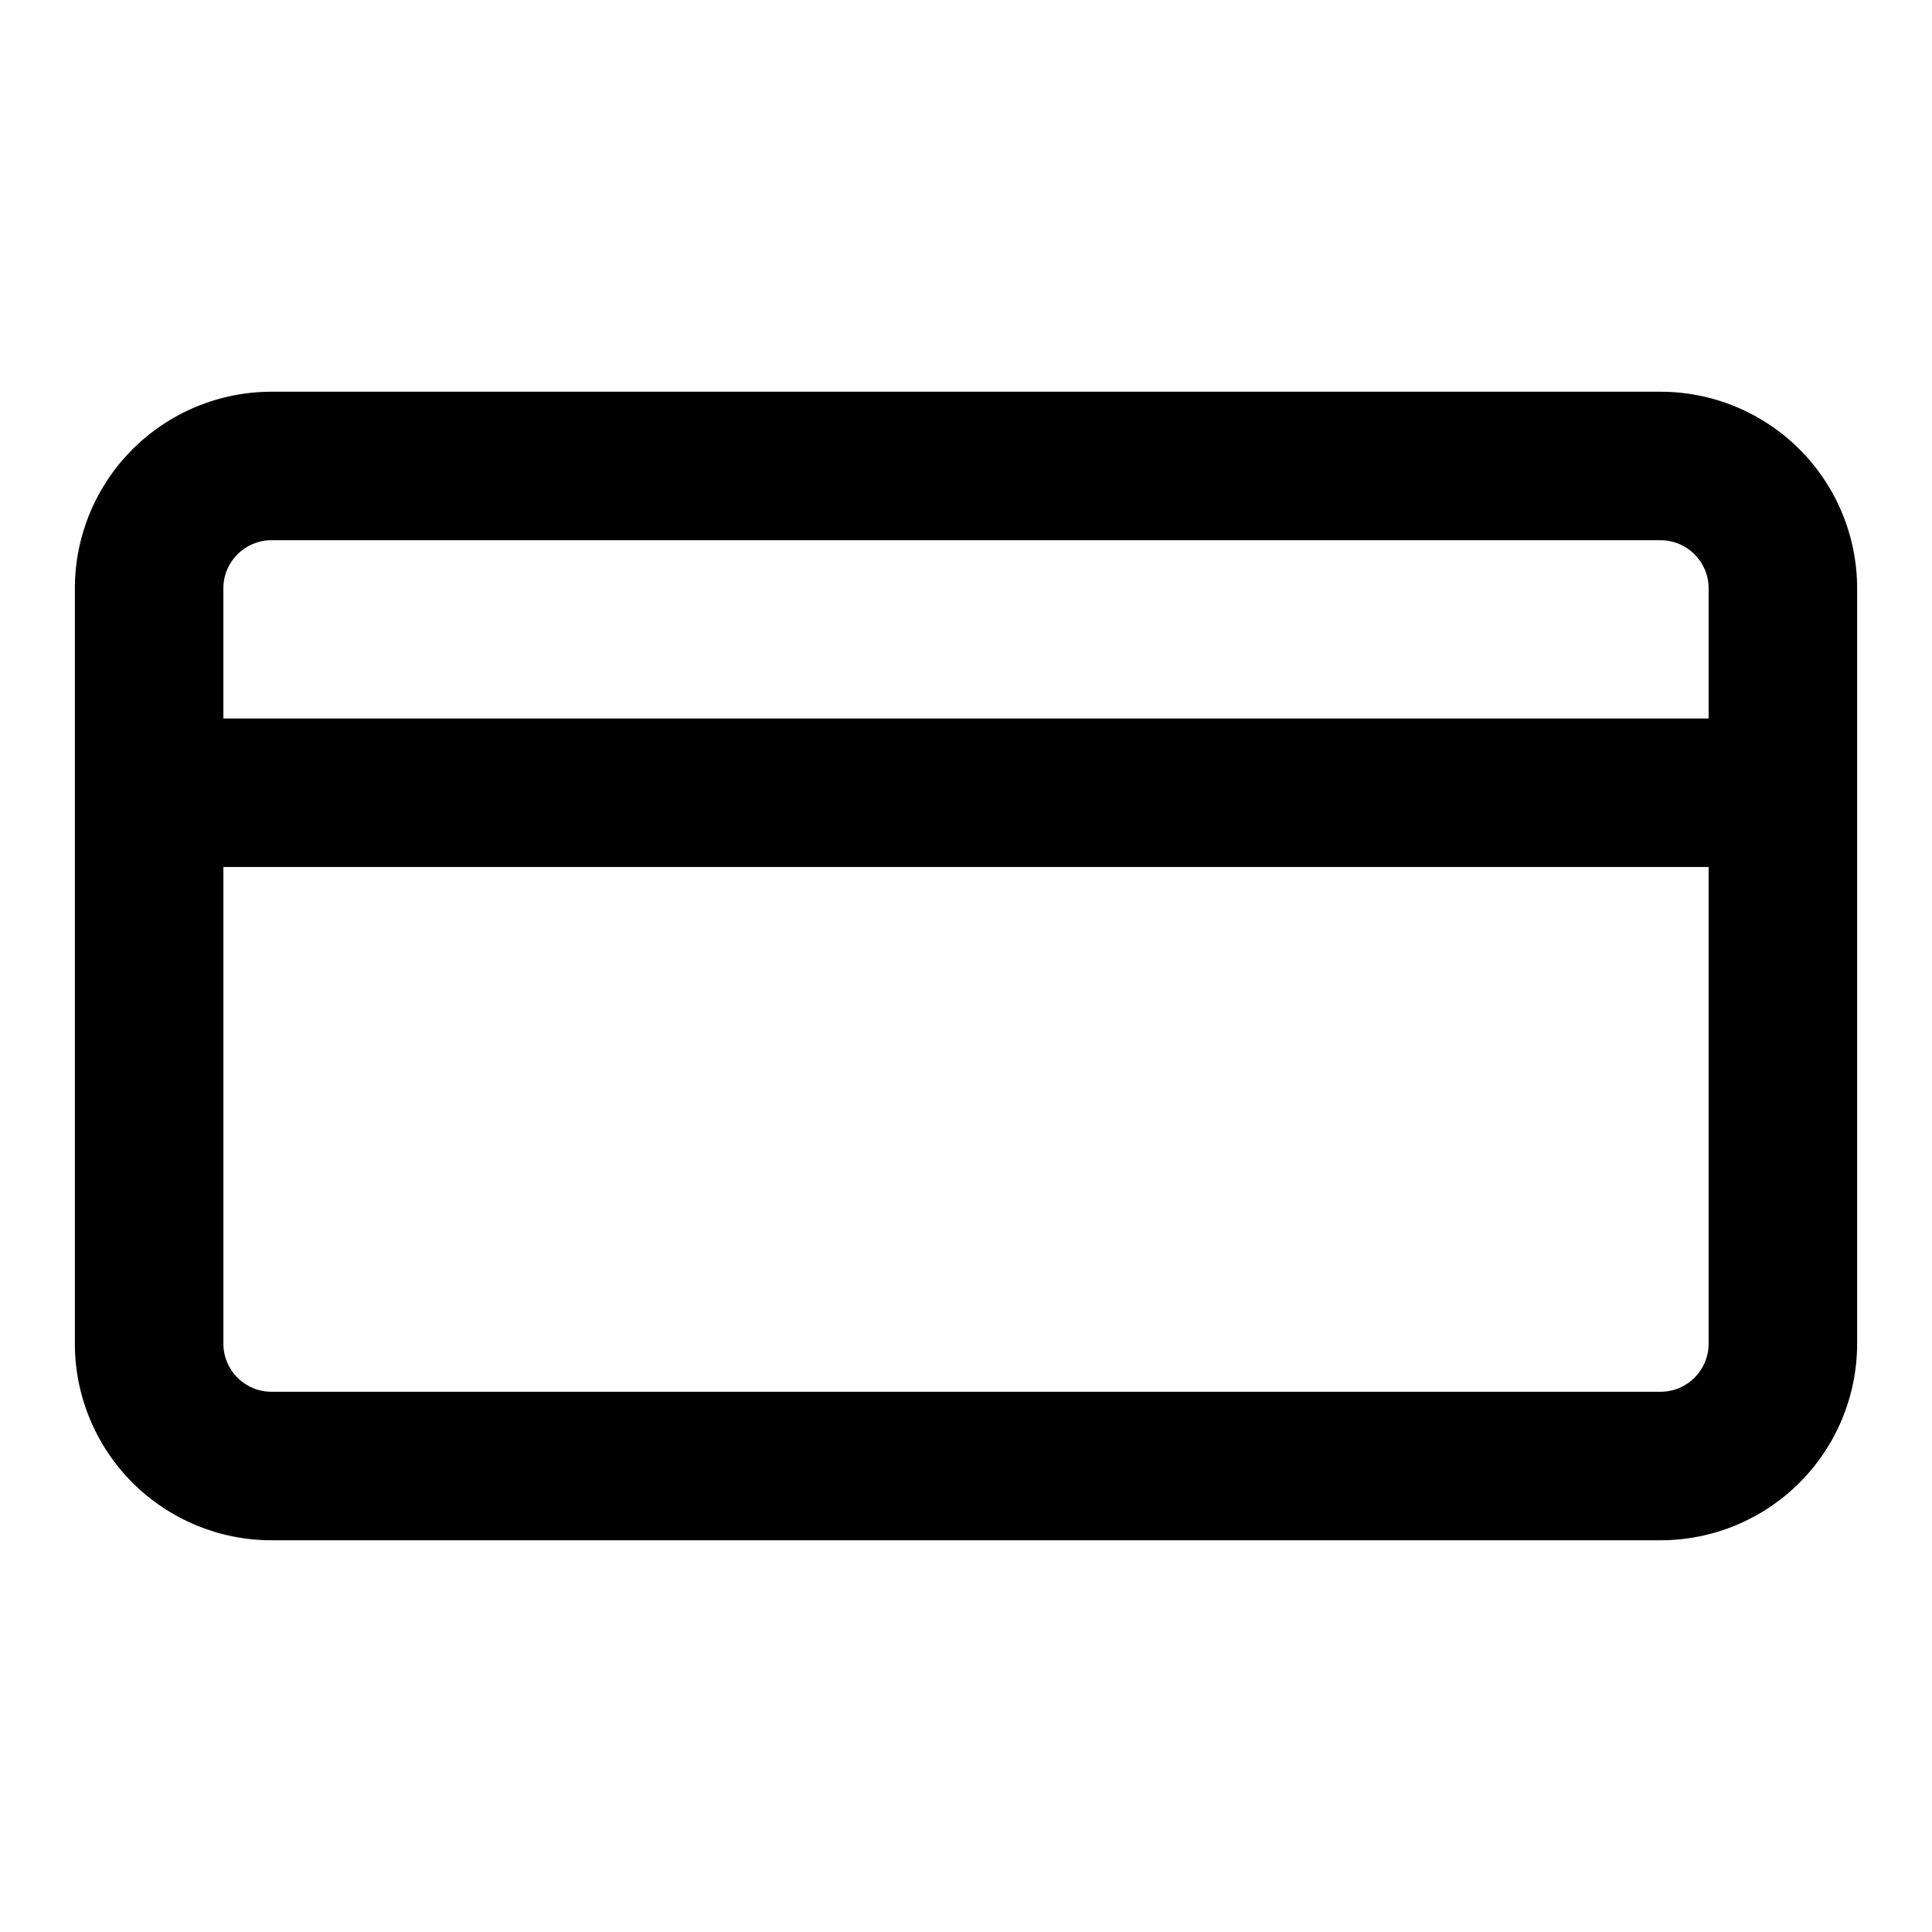 <?xml version="1.0" encoding="UTF-8"?>
<!-- Uploaded to: SVG Repo, www.svgrepo.com, Generator: SVG Repo Mixer Tools -->
<svg fill="#000000" width="800px" height="800px" version="1.1" viewBox="144 144 512 512" xmlns="http://www.w3.org/2000/svg">
 <path d="m584.09 247.81h-368.18c-13.805 0.016-27.039 5.504-36.801 15.266s-15.254 22.996-15.27 36.801v200.25c0.016 13.805 5.508 27.039 15.27 36.801s22.996 15.25 36.801 15.266h368.18c13.805-0.016 27.043-5.504 36.805-15.266 9.758-9.762 15.25-22.996 15.266-36.801v-200.25c-0.016-13.805-5.508-27.039-15.266-36.801-9.762-9.762-23-15.25-36.805-15.266zm-368.19 39.359h368.19c7.016 0.012 12.699 5.695 12.711 12.707v34.527h-393.6v-34.527c0.008-7.012 5.691-12.695 12.707-12.707zm368.19 225.66h-368.18c-7.016-0.012-12.699-5.695-12.707-12.707v-126.36h393.6v126.36c-0.012 7.012-5.695 12.695-12.711 12.707z"/>
</svg>